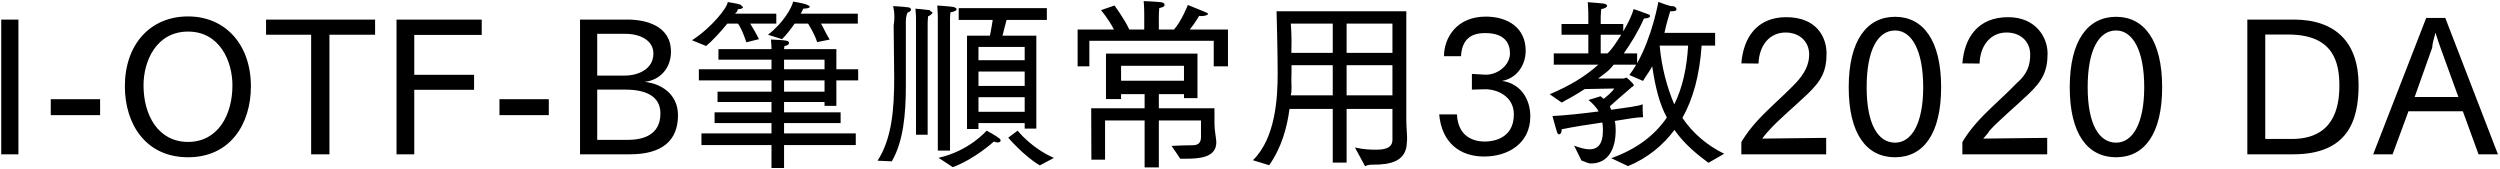 <svg 
 xmlns="http://www.w3.org/2000/svg"
 xmlns:xlink="http://www.w3.org/1999/xlink"
 width="974px" height="66px">
<path fill-rule="evenodd"  fill="rgb(0, 0, 0)"
 d="M965.637,60.117 L959.516,43.339 L938.346,43.339 L932.154,60.117 L924.593,60.117 L945.259,6.976 L952.676,6.976 L973.197,60.117 L965.637,60.117 ZM950.803,18.569 C950.371,17.273 949.507,14.969 948.859,12.737 C948.283,15.113 947.635,16.841 947.59,18.569 L940.75,37.795 L957.788,37.795 L950.803,18.569 ZM893.420,60.117 L875.562,60.117 L875.562,7.624 L893.60,7.624 C909.909,7.624 918.910,16.481 918.910,33.114 C918.910,46.796 914.85,60.117 893.420,60.117 ZM891.547,13.457 L882.547,13.457 L882.547,54.140 L892.844,54.140 C908.757,54.140 911.421,42.547 911.421,33.42 C911.421,24.474 909.261,13.457 891.547,13.457 ZM824.444,61.269 C813.427,61.269 806.371,52.340 806.371,33.978 C806.371,15.689 813.499,6.544 824.444,6.544 C835.317,6.544 842.374,15.689 842.374,33.978 C842.374,52.340 835.317,61.269 824.444,61.269 ZM824.444,11.873 C817.748,11.873 813.355,19.361 813.355,33.978 C813.355,48.308 817.748,55.580 824.444,55.580 C830.781,55.580 835.389,48.308 835.389,33.978 C835.389,19.361 830.781,11.873 824.444,11.873 ZM775.124,50.900 C774.44,52.124 773.108,53.420 772.676,53.996 L797.590,53.708 L797.590,60.117 L764.539,60.117 L764.539,55.364 C765.331,53.996 766.843,51.620 769.219,48.812 C773.468,43.699 780.380,37.939 785.637,32.466 C789.93,28.794 790.965,25.266 790.965,21.233 C790.965,16.265 787.293,12.665 781.749,12.665 C775.484,12.665 771.452,17.777 771.236,24.762 L764.539,24.690 C765.331,14.609 770.660,6.688 782.37,6.688 C793.197,6.688 797.734,14.609 797.734,20.801 C797.734,27.66 795.790,31.458 790.245,36.715 C785.349,41.395 778.508,47.12 775.124,50.900 ZM738.333,61.269 C727.316,61.269 720.259,52.340 720.259,33.978 C720.259,15.689 727.388,6.544 738.333,6.544 C749.206,6.544 756.262,15.689 756.262,33.978 C756.262,52.340 749.206,61.269 738.333,61.269 ZM738.333,11.873 C731.636,11.873 727.244,19.361 727.244,33.978 C727.244,48.308 731.636,55.580 738.333,55.580 C744.669,55.580 749.278,48.308 749.278,33.978 C749.278,19.361 744.669,11.873 738.333,11.873 ZM689.12,50.900 C687.932,52.124 686.996,53.420 686.564,53.996 L711.478,53.708 L711.478,60.117 L678.427,60.117 L678.427,55.364 C679.219,53.996 680.732,51.620 683.108,48.812 C687.356,43.699 694.269,37.939 699.525,32.466 C702.982,28.794 704.854,25.266 704.854,21.233 C704.854,16.265 701.181,12.665 695.637,12.665 C689.372,12.665 685.340,17.777 685.124,24.762 L678.427,24.690 C679.219,14.609 684.548,6.688 695.925,6.688 C707.86,6.688 711.622,14.609 711.622,20.801 C711.622,27.66 709.678,31.458 704.134,36.715 C699.237,41.395 692.397,47.12 689.12,50.900 ZM665.617,63.429 C661.8,60.621 656.328,56.372 652.367,50.612 C647.975,56.516 641.999,61.53 634.294,64.725 L627.741,61.629 C637.678,58.101 644.663,52.700 649.415,45.787 C646.391,40.243 644.87,33.618 643.7,25.842 C642.71,27.786 641.135,29.730 640.126,31.530 L634.798,29.226 C635.734,27.930 636.670,26.634 637.462,25.194 L628.677,25.194 C626.877,27.66 624.933,28.794 622.629,30.594 L632.422,30.594 C632.998,30.594 633.358,30.234 633.646,30.234 C633.790,30.234 636.526,32.538 636.526,33.258 C636.526,33.690 635.806,33.762 635.86,33.834 C632.494,36.643 628.965,39.883 627.21,41.395 C627.309,41.827 627.525,42.331 627.741,42.763 C633.790,41.899 638.614,41.35 639.982,40.603 C639.982,40.603 639.982,40.963 639.982,41.539 C639.982,42.475 639.982,43.843 640.126,45.67 C637.894,45.643 633.862,46.363 629.109,47.12 C629.397,48.236 629.469,49.388 629.469,50.540 C629.469,50.612 629.469,50.684 629.469,50.756 C629.469,57.92 626.661,63.69 619.821,63.69 C618.669,63.69 617.444,62.925 616.148,62.565 L613.268,56.732 C615.356,57.524 617.444,58.173 619.317,58.173 C622.269,58.173 624.501,56.444 624.501,50.828 C624.501,49.748 624.429,48.740 624.285,47.732 C618.885,48.524 613.52,49.316 608.444,50.36 C608.444,50.180 608.444,50.252 608.444,50.396 C608.444,51.692 607.940,52.340 607.436,52.340 C607.148,52.340 606.860,52.124 606.644,51.620 C606.211,50.324 604.843,45.211 604.843,45.211 C610.316,44.923 616.868,44.203 622.845,43.411 C621.981,41.899 620.685,40.459 618.885,38.947 L623.565,37.507 C623.997,37.795 624.429,38.155 624.789,38.515 C626.301,37.291 628.29,35.635 628.893,34.482 L617.372,34.698 C614.708,36.499 611.612,38.227 608.444,39.955 L603.763,36.715 C611.324,33.546 617.516,29.874 622.701,25.194 L605.347,25.194 L605.347,20.801 L618.813,20.801 L618.813,13.529 L608.372,13.529 L608.372,9.352 L618.813,9.352 L618.813,5.320 C618.813,3.952 618.597,0.856 618.597,0.856 C618.597,0.856 623.421,1.216 624.573,1.360 C625.581,1.504 626.13,1.864 626.13,2.224 C626.13,2.800 625.221,3.376 623.853,3.520 C623.853,3.520 623.637,5.320 623.637,6.544 L623.637,9.352 L632.422,9.352 L632.422,12.233 C634.150,9.280 635.734,6.184 636.454,3.520 C636.454,3.520 641.423,5.248 642.287,5.608 C642.647,5.752 642.863,5.968 642.863,6.256 C642.863,6.688 642.143,7.192 640.702,7.192 C640.630,7.192 640.558,7.192 640.486,7.192 C638.470,11.873 635.230,17.201 632.62,20.801 L637.822,20.801 L637.822,24.618 C643.727,14.249 646.103,0.712 646.103,0.712 C646.103,0.712 651.143,2.80 651.863,2.368 C652.728,2.656 653.160,3.160 653.160,3.520 C653.160,4.24 652.511,4.384 651.143,4.384 C650.999,4.384 650.855,4.384 650.711,4.384 C650.135,6.328 649.199,9.352 648.47,12.809 L668.209,12.809 L668.209,17.777 L662.952,17.777 C662.16,29.298 659.640,38.515 655.464,45.931 C659.568,51.980 665.113,56.660 671.737,59.901 L665.617,63.429 ZM623.637,13.529 L623.637,20.801 L626.301,20.801 C628.29,18.857 629.902,16.265 631.630,13.529 L623.637,13.529 ZM657.696,17.777 L646.607,17.777 C647.39,26.490 649.55,34.194 652.295,40.675 C655.536,34.122 657.192,26.418 657.696,17.777 ZM578.205,60.981 C568.628,60.981 561.67,55.436 560.707,44.563 L567.620,44.563 C568.124,54.932 576.549,55.148 578.565,55.148 C581.373,55.148 589.798,54.212 589.798,44.563 C589.798,37.3 582.957,34.770 578.781,34.770 C578.709,34.770 578.637,34.770 578.565,34.770 L573.453,34.915 L573.453,28.794 L578.637,29.10 C578.709,29.10 578.781,29.10 578.925,29.10 C583.677,29.10 588.286,25.266 588.286,20.81 C588.286,16.913 586.270,12.89 578.709,12.89 C575.973,12.89 569.636,13.169 569.204,21.89 L562.580,21.89 C562.580,14.825 567.44,6.472 578.853,6.472 C587.422,6.472 594.406,10.792 594.406,19.793 C594.406,25.122 591.166,30.450 585.190,31.530 C592.102,32.466 596.206,38.227 596.206,45.355 C596.206,55.868 587.566,60.981 578.205,60.981 ZM535.152,64.149 C533.999,64.149 532.919,64.149 531.839,64.77 L527.879,57.452 C531.407,58.29 534.143,58.317 536.232,58.317 C540.840,58.317 542.496,56.948 542.496,54.428 L542.496,42.43 L524.639,42.43 L524.639,63.357 L519.238,63.357 L519.238,42.43 L502.389,42.43 C501.453,49.604 499.292,57.524 494.468,64.365 L488.131,62.421 C496.988,53.852 497.780,37.939 497.780,28.722 C497.780,19.937 497.348,4.384 497.348,4.384 L547.897,4.384 L547.897,46.796 C547.897,50.324 548.41,53.348 548.113,55.4 C548.113,55.76 548.113,55.148 548.113,55.220 C548.113,62.997 541.488,64.149 535.152,64.149 ZM519.238,9.208 L502.893,9.208 C502.893,9.208 503.37,14.177 503.109,20.585 L519.238,20.585 L519.238,9.208 ZM519.238,25.410 L503.181,25.410 C503.181,27.282 503.181,29.226 503.109,31.170 C503.109,33.114 503.37,35.131 502.893,37.147 L519.238,37.147 L519.238,25.410 ZM542.496,9.208 L524.639,9.208 L524.639,20.585 L542.496,20.585 L542.496,9.208 ZM542.496,25.410 L524.639,25.410 L524.639,37.147 L542.496,37.147 L542.496,25.410 ZM472.872,15.905 L424.412,15.905 L424.412,25.842 L419.84,25.842 L419.84,11.512 L433.989,11.512 C432.117,7.696 428.949,3.952 428.949,3.952 L434.205,2.152 C434.205,2.152 438.21,7.552 439.966,11.512 L445.798,11.512 L445.798,5.608 C445.798,5.608 445.798,2.872 445.582,0.424 C445.582,0.424 450.622,0.640 452.279,0.856 C453.143,0.928 453.719,1.360 453.719,1.792 C453.719,2.224 453.71,2.728 451.631,3.16 C451.487,4.384 451.487,6.400 451.487,6.400 L451.487,11.512 L457.391,11.512 C460.343,8.200 462.792,1.936 462.792,1.936 C462.792,1.936 467.112,3.664 468.984,4.456 C469.704,4.744 470.64,5.104 470.64,5.392 C470.64,5.896 469.344,6.256 468.120,6.256 C467.832,6.256 467.544,6.256 467.184,6.184 C467.184,6.184 465.528,9.136 463.512,11.512 L478.417,11.512 L478.417,25.842 L472.872,25.842 L472.872,15.905 ZM392.808,53.636 L396.480,50.900 C396.480,50.900 401.593,57.524 410.593,61.53 L405.121,64.437 C398.856,60.765 392.808,53.636 392.808,53.636 ZM390.576,13.889 L403.753,13.889 L403.753,50.108 L399.216,50.108 L399.216,47.948 L381.215,47.948 L381.215,50.252 L376.750,50.252 L376.750,13.889 L385.679,13.889 C386.111,11.729 386.543,9.352 386.759,7.768 L373.510,7.768 L373.510,3.16 L407.857,3.16 L407.857,7.768 L392.16,7.768 C391.728,9.208 391.152,11.729 390.576,13.889 ZM381.215,43.555 L399.216,43.555 L399.216,37.867 L381.215,37.867 L381.215,43.555 ZM381.215,33.474 L399.216,33.474 L399.216,27.858 L381.215,27.858 L381.215,33.474 ZM381.215,18.281 L381.215,23.466 L399.216,23.466 L399.216,18.281 L381.215,18.281 ZM370.126,7.552 L370.126,58.677 L365.373,58.677 L365.373,6.760 C365.373,6.760 365.373,4.888 365.157,2.152 C365.157,2.152 369.694,2.440 371.62,2.728 C371.710,2.800 372.70,3.160 372.70,3.520 C372.70,4.24 371.494,4.600 370.270,4.816 C370.126,6.328 370.126,7.552 370.126,7.552 ZM361.413,9.64 L361.413,52.484 L356.877,52.484 L356.877,8.560 C356.877,8.560 356.877,8.344 356.877,7.840 C356.877,6.976 356.877,5.320 356.661,3.376 C356.661,3.376 360.909,3.736 362.205,3.952 C362.925,4.96 363.285,4.456 363.285,4.816 C363.285,5.320 362.709,5.824 361.557,6.40 C361.413,7.696 361.413,9.64 361.413,9.64 ZM352.916,8.272 C352.916,30.450 352.916,30.450 352.916,30.450 C352.916,31.314 352.916,32.178 352.916,33.42 C352.916,44.707 351.908,55.220 347.444,62.853 L341.899,62.61 C347.516,53.924 348.380,42.475 348.380,30.162 C348.380,27.282 348.236,17.201 348.164,9.928 C348.92,5.608 347.948,2.368 347.948,2.368 C347.948,2.368 351.908,2.584 353.924,2.872 C354.500,2.944 354.933,3.304 354.933,3.736 C354.933,4.168 354.428,4.672 353.60,4.888 C353.60,4.888 352.916,6.184 352.916,8.272 ZM325.848,41.251 L321.24,41.251 L321.24,39.739 L305.471,39.739 L305.471,43.771 L327.504,43.771 L327.504,47.948 L305.471,47.948 L305.471,51.980 L333.409,51.980 L333.409,56.516 L305.471,56.516 L305.471,65.445 L300.574,65.445 L300.574,56.516 L273.284,56.516 L273.284,51.980 L300.574,51.980 L300.574,47.948 L278.396,47.948 L278.396,43.771 L300.574,43.771 L300.574,39.739 L279.548,39.739 L279.548,35.707 L300.574,35.707 L300.574,31.314 L272.276,31.314 L272.276,26.994 L300.574,26.994 L300.574,23.249 L279.908,23.249 L279.908,19.145 L300.574,19.145 C300.574,18.281 300.502,16.481 300.358,15.401 C300.790,15.401 305.39,15.617 306.263,15.833 C306.983,15.905 307.415,16.337 307.415,16.769 C307.415,17.273 306.839,17.777 305.615,17.921 C305.543,18.281 305.543,18.785 305.471,19.145 L325.848,19.145 L325.848,26.994 L334.345,26.994 L334.345,31.314 L325.848,31.314 L325.848,41.251 ZM321.24,23.249 L305.471,23.249 L305.471,26.994 L321.24,26.994 L321.24,23.249 ZM321.24,31.314 L305.471,31.314 L305.471,35.707 L321.24,35.707 L321.24,31.314 ZM323.256,15.41 L318.360,16.409 C317.352,13.241 315.407,10.144 314.831,9.208 L309.575,9.208 C308.135,11.296 306.479,13.457 304.678,15.257 L299.206,13.529 C305.255,8.920 308.567,2.8 308.999,0.63 C308.999,0.63 312.815,1.216 314.111,1.720 C314.615,1.936 315.47,2.296 315.47,2.584 C315.47,3.16 314.471,3.304 312.959,3.376 C312.671,3.952 312.383,4.600 311.951,5.320 L334.201,5.320 L334.201,9.208 L319.872,9.208 C320.808,10.792 322.248,13.97 323.256,15.41 ZM295.678,15.257 L290.781,16.481 C289.773,13.385 288.45,10.288 287.469,9.208 L283.365,9.208 C280.844,12.305 277.676,15.761 275.12,17.921 L269.611,15.689 C277.388,10.648 283.5,2.8 283.509,0.8 C283.509,0.8 287.325,1.360 288.621,1.864 C289.125,2.80 289.485,2.440 289.485,2.800 C289.485,3.160 288.981,3.520 287.469,3.592 C287.181,4.96 286.821,4.600 286.389,5.320 L302.446,5.320 L302.446,9.208 L292.293,9.208 C293.229,10.792 294.742,13.241 295.678,15.257 ZM245.422,60.117 L225.980,60.117 L225.980,7.624 L244.414,7.624 C251.254,7.624 261.407,9.784 261.407,20.153 C261.407,26.562 257.159,31.26 251.110,31.890 C257.591,32.538 264.144,36.643 264.144,44.923 C264.144,54.860 257.87,60.117 245.422,60.117 ZM254.567,20.873 C254.567,15.761 249.526,13.169 243.478,13.169 L232.677,13.169 L232.677,29.442 L243.478,29.442 C248.518,29.442 254.567,26.994 254.567,20.873 ZM243.622,34.915 L232.677,34.915 L232.677,54.500 L244.486,54.500 C250.750,54.500 257.303,52.484 257.303,44.203 C257.303,37.507 251.687,34.915 243.622,34.915 ZM194.589,38.659 L213.814,38.659 L213.814,44.851 L194.589,44.851 L194.589,38.659 ZM161.397,29.154 L184.7,29.154 L184.7,34.987 L161.397,34.987 L161.397,60.117 L154.485,60.117 L154.485,7.624 L187.680,7.624 L187.680,13.601 L161.397,13.601 L161.397,29.154 ZM128.351,60.117 L121.223,60.117 L121.223,13.529 L103.653,13.529 L103.653,7.624 L146.137,7.624 L146.137,13.529 L128.351,13.529 L128.351,60.117 ZM73.272,61.269 C56.711,61.269 48.646,48.236 48.646,33.618 C48.646,17.417 58.439,6.400 73.272,6.400 C87.962,6.400 97.754,17.561 97.754,33.618 C97.754,48.236 89.762,61.269 73.272,61.269 ZM73.272,12.305 C60.959,12.305 55.919,23.682 55.919,33.258 C55.919,44.851 61.607,55.292 73.272,55.292 C84.865,55.292 90.554,44.851 90.554,33.258 C90.554,23.682 85.513,12.305 73.272,12.305 ZM19.775,38.659 L39.0,38.659 L39.0,44.851 L19.775,44.851 L19.775,38.659 ZM0.48,7.624 L7.176,7.624 L7.176,60.117 L0.48,60.117 L0.48,7.624 ZM389.351,53.924 C389.712,54.212 389.856,54.500 389.856,54.716 C389.856,55.148 389.424,55.508 388.703,55.508 C388.271,55.508 387.767,55.364 387.191,55.148 C387.191,55.148 379.847,61.917 371.206,65.13 L365.661,61.485 C377.758,58.749 384.383,50.900 384.383,50.900 C384.383,50.900 387.695,52.628 389.351,53.924 ZM445.942,36.67 L436.77,36.67 L436.77,38.587 L430.893,38.587 L430.893,20.873 L466.536,20.873 L466.536,38.227 L461.279,38.227 L461.279,36.67 L451.487,36.67 L451.487,42.187 L473.16,42.187 L473.16,48.380 C473.16,50.540 473.88,54.356 473.88,55.364 C473.88,61.485 467.256,61.845 461.423,61.845 C460.487,61.845 459.839,61.845 459.839,61.845 L456.455,56.84 C456.455,56.84 461.135,56.588 464.664,56.588 C467.472,56.588 467.904,54.932 467.904,53.276 L467.904,46.940 L451.487,46.940 L451.487,65.229 L445.942,65.229 L445.942,46.940 L430.533,46.940 L430.533,62.205 L425.204,62.205 L425.132,42.187 L445.942,42.187 L445.942,36.67 ZM461.279,31.458 L461.279,25.626 L436.77,25.626 L436.77,31.458 L461.279,31.458 Z"/>
</svg>